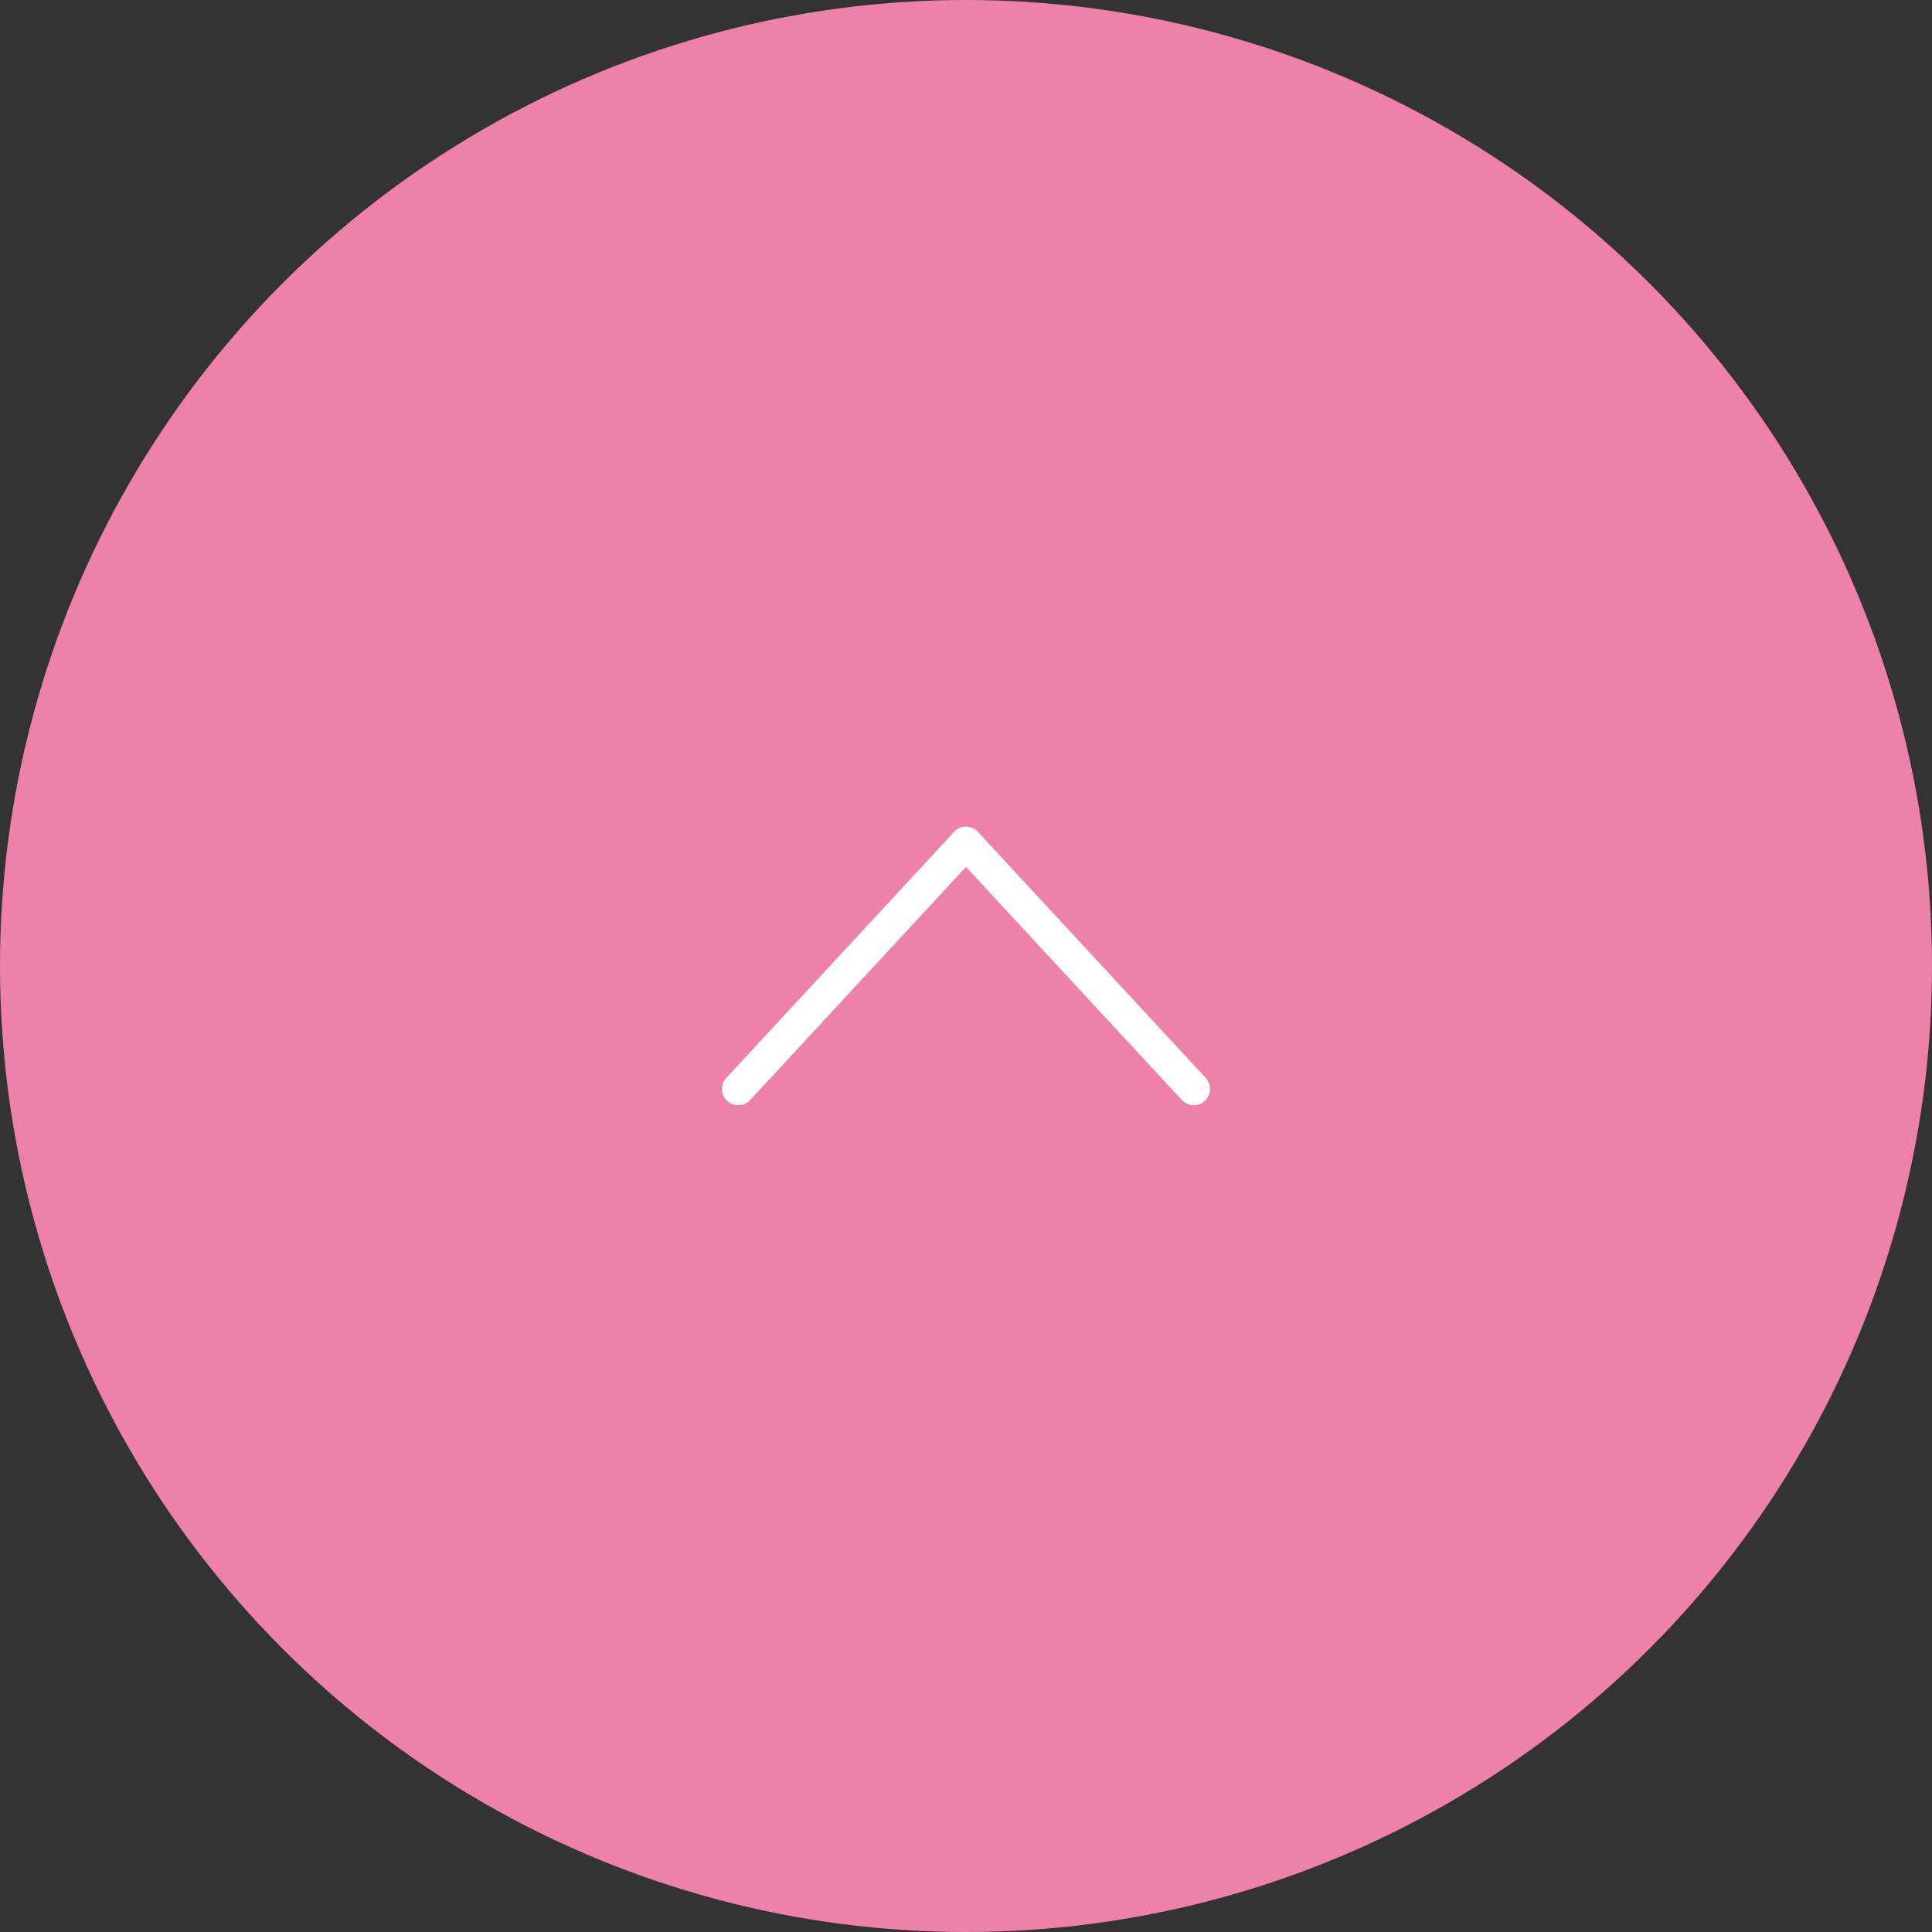 <svg xmlns="http://www.w3.org/2000/svg" width="59.35" height="59.35" viewBox="0 0 59.35 59.35">
  <rect x="0" y="0" width="59.35" height="59.35" fill="#333333" stroke="none"/>
  <g id="グループ_2769" data-name="グループ 2769" transform="translate(-323 -13347)">
    <circle id="楕円形_11" data-name="楕円形 11" cx="29.675" cy="29.675" r="29.675" transform="translate(323 13347)" fill="#ed81a9"/>
    <g id="グループ_250" data-name="グループ 250" transform="translate(345.679 13372.896)">
      <line id="線_52" data-name="線 52" x1="6.996" y1="7.556" transform="translate(6.996)" fill="none" stroke="#fff" stroke-linecap="round" stroke-width="1"/>
      <line id="線_53" data-name="線 53" y1="7.556" x2="6.996" fill="none" stroke="#fff" stroke-linecap="round" stroke-width="1"/>
    </g>
  </g>
</svg>
